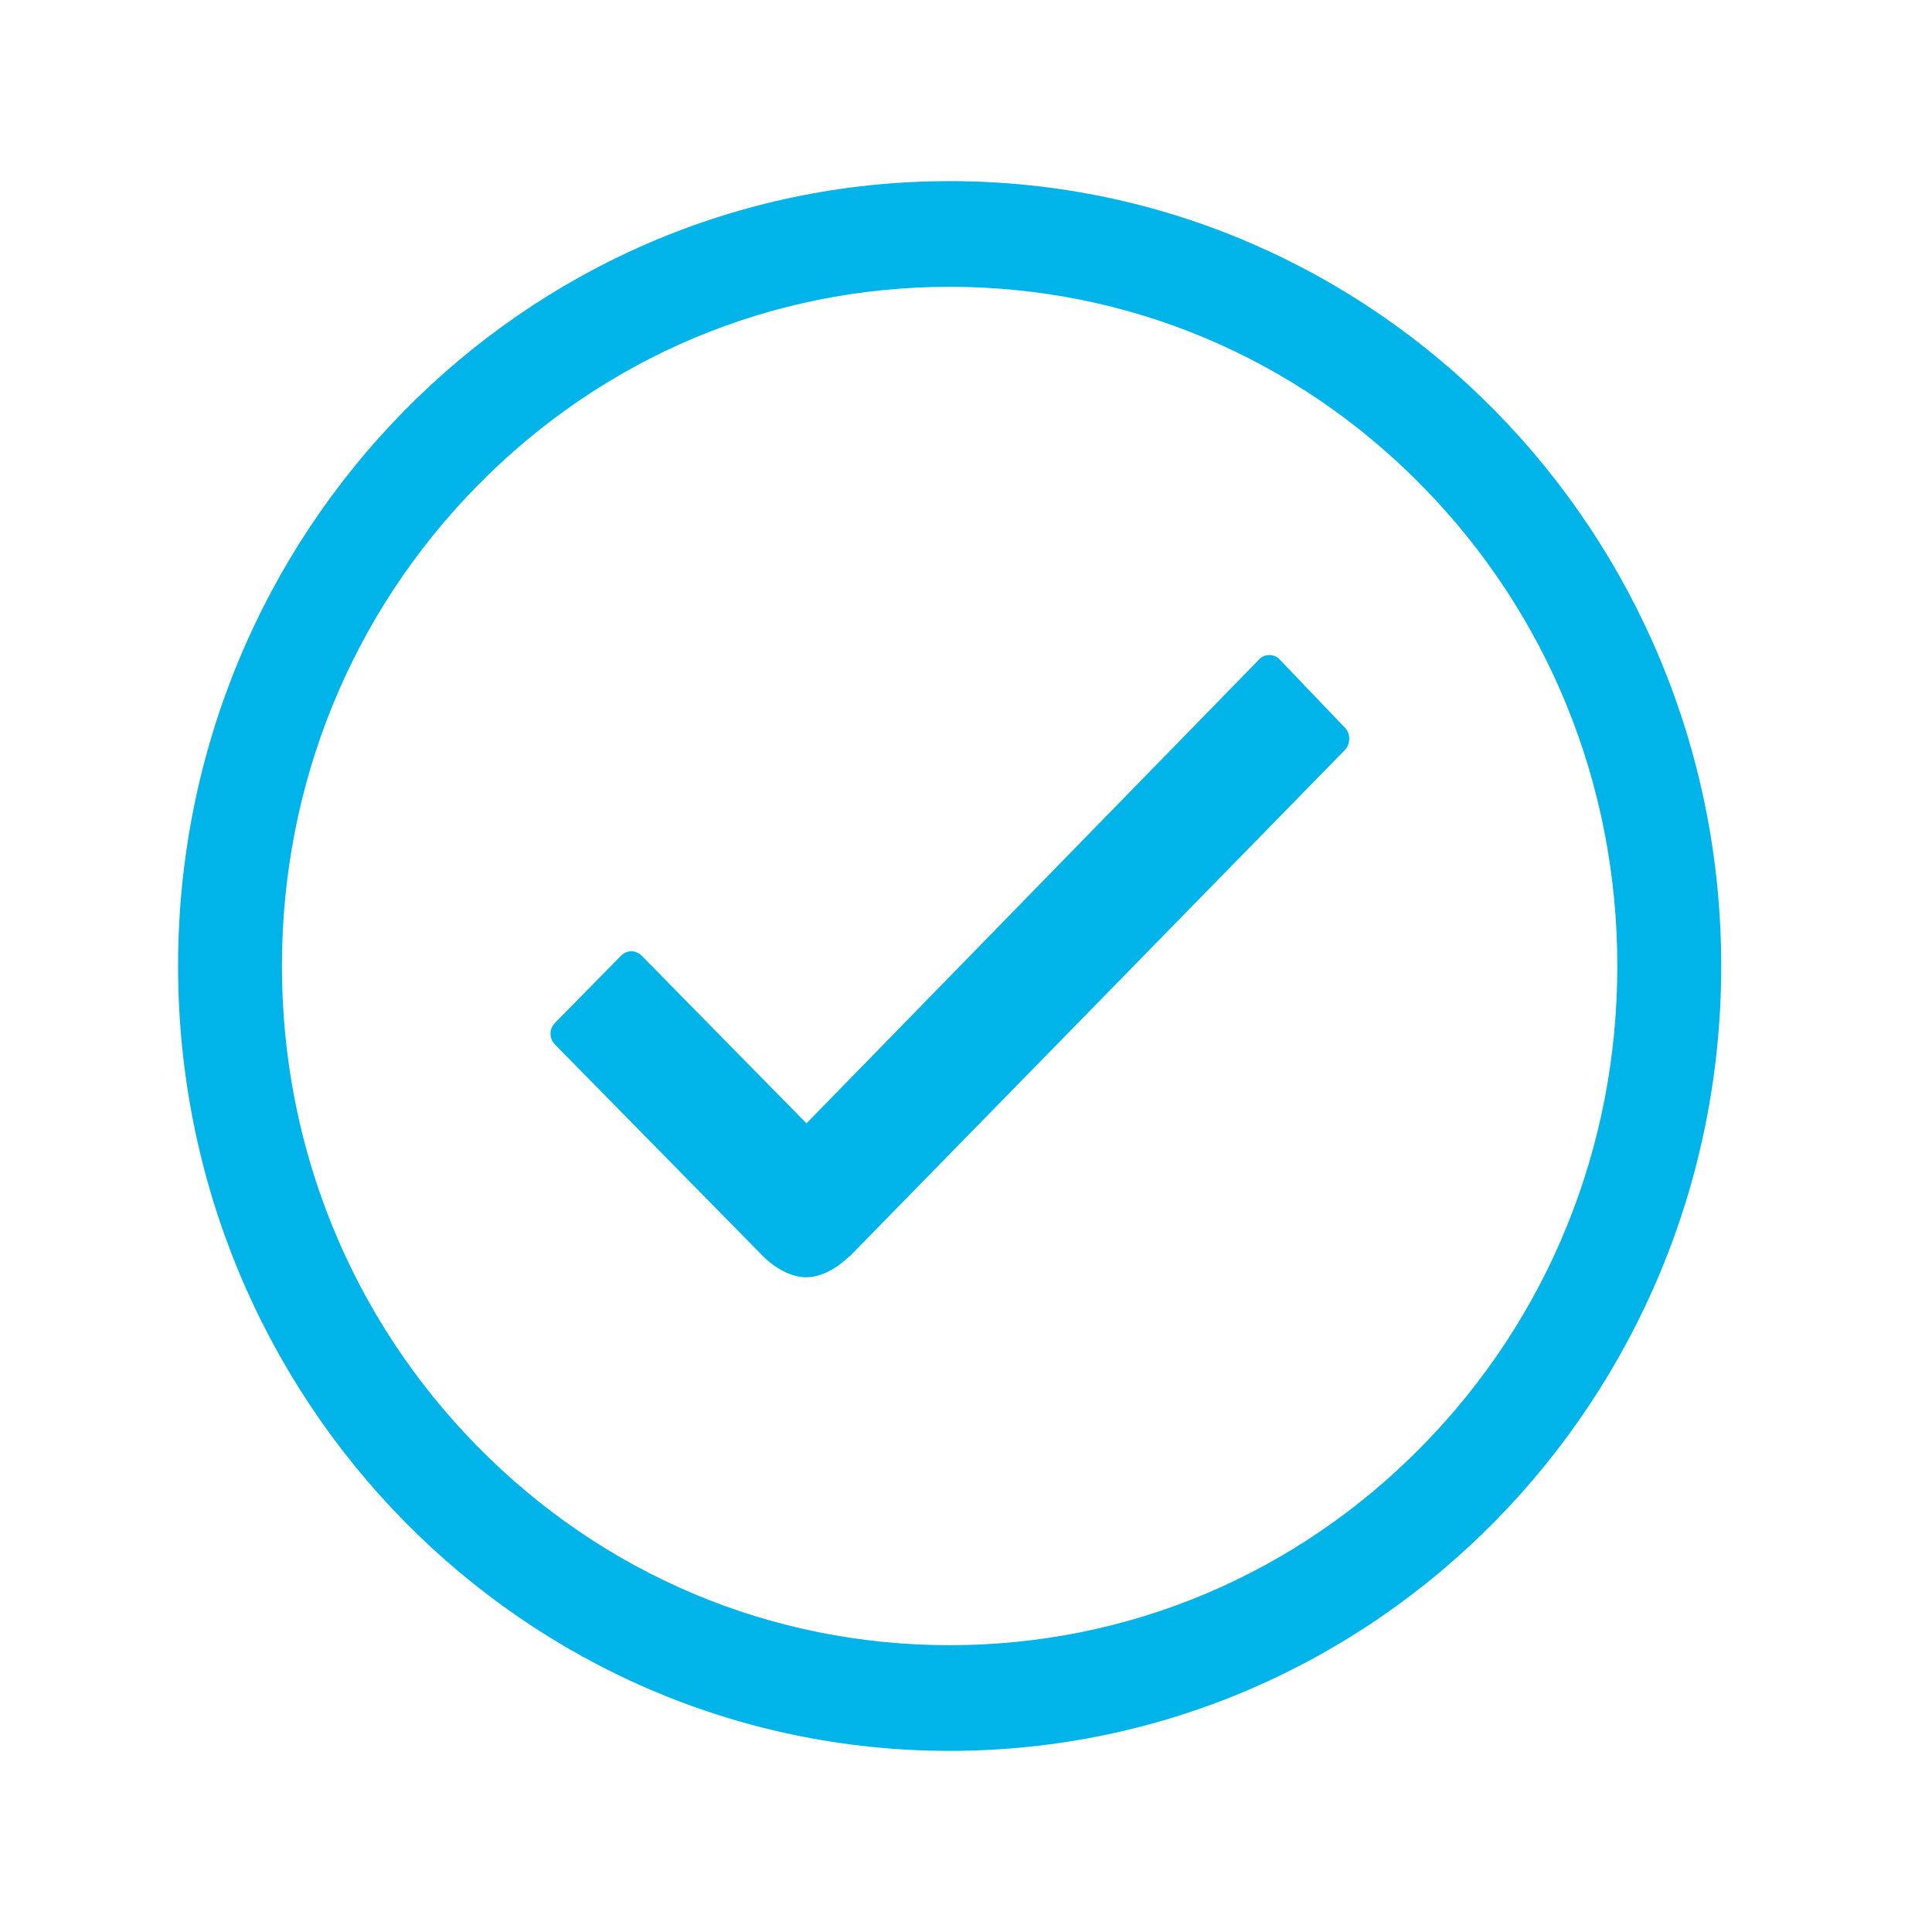 <svg xmlns="http://www.w3.org/2000/svg" width="40" height="40" viewBox="0 0 40 40" fill="none"><path d="M27.848 15.07L26.496 13.656C26.442 13.594 26.358 13.562 26.281 13.562C26.197 13.562 26.12 13.594 26.066 13.656L16.697 23.258L13.287 19.789C13.225 19.727 13.148 19.695 13.072 19.695C12.995 19.695 12.918 19.727 12.856 19.789L11.489 21.18C11.367 21.305 11.367 21.5 11.489 21.625L15.79 26C16.067 26.281 16.405 26.445 16.689 26.445C17.096 26.445 17.449 26.141 17.58 26.016H17.587L27.856 15.516C27.963 15.383 27.963 15.188 27.848 15.07Z" fill="#00B4E9"></path><path d="M19.661 5.938C23.355 5.938 26.827 7.398 29.438 10.055C32.049 12.711 33.485 16.242 33.485 20C33.485 23.758 32.049 27.289 29.438 29.945C26.827 32.602 23.355 34.062 19.661 34.062C15.967 34.062 12.496 32.602 9.884 29.945C7.273 27.289 5.837 23.758 5.837 20C5.837 16.242 7.273 12.711 9.884 10.055C12.496 7.398 15.967 5.938 19.661 5.938ZM19.661 3.75C10.837 3.75 3.687 11.023 3.687 20C3.687 28.977 10.837 36.25 19.661 36.25C28.485 36.25 35.636 28.977 35.636 20C35.636 11.023 28.485 3.75 19.661 3.75Z" fill="#00B4E9"></path></svg>
